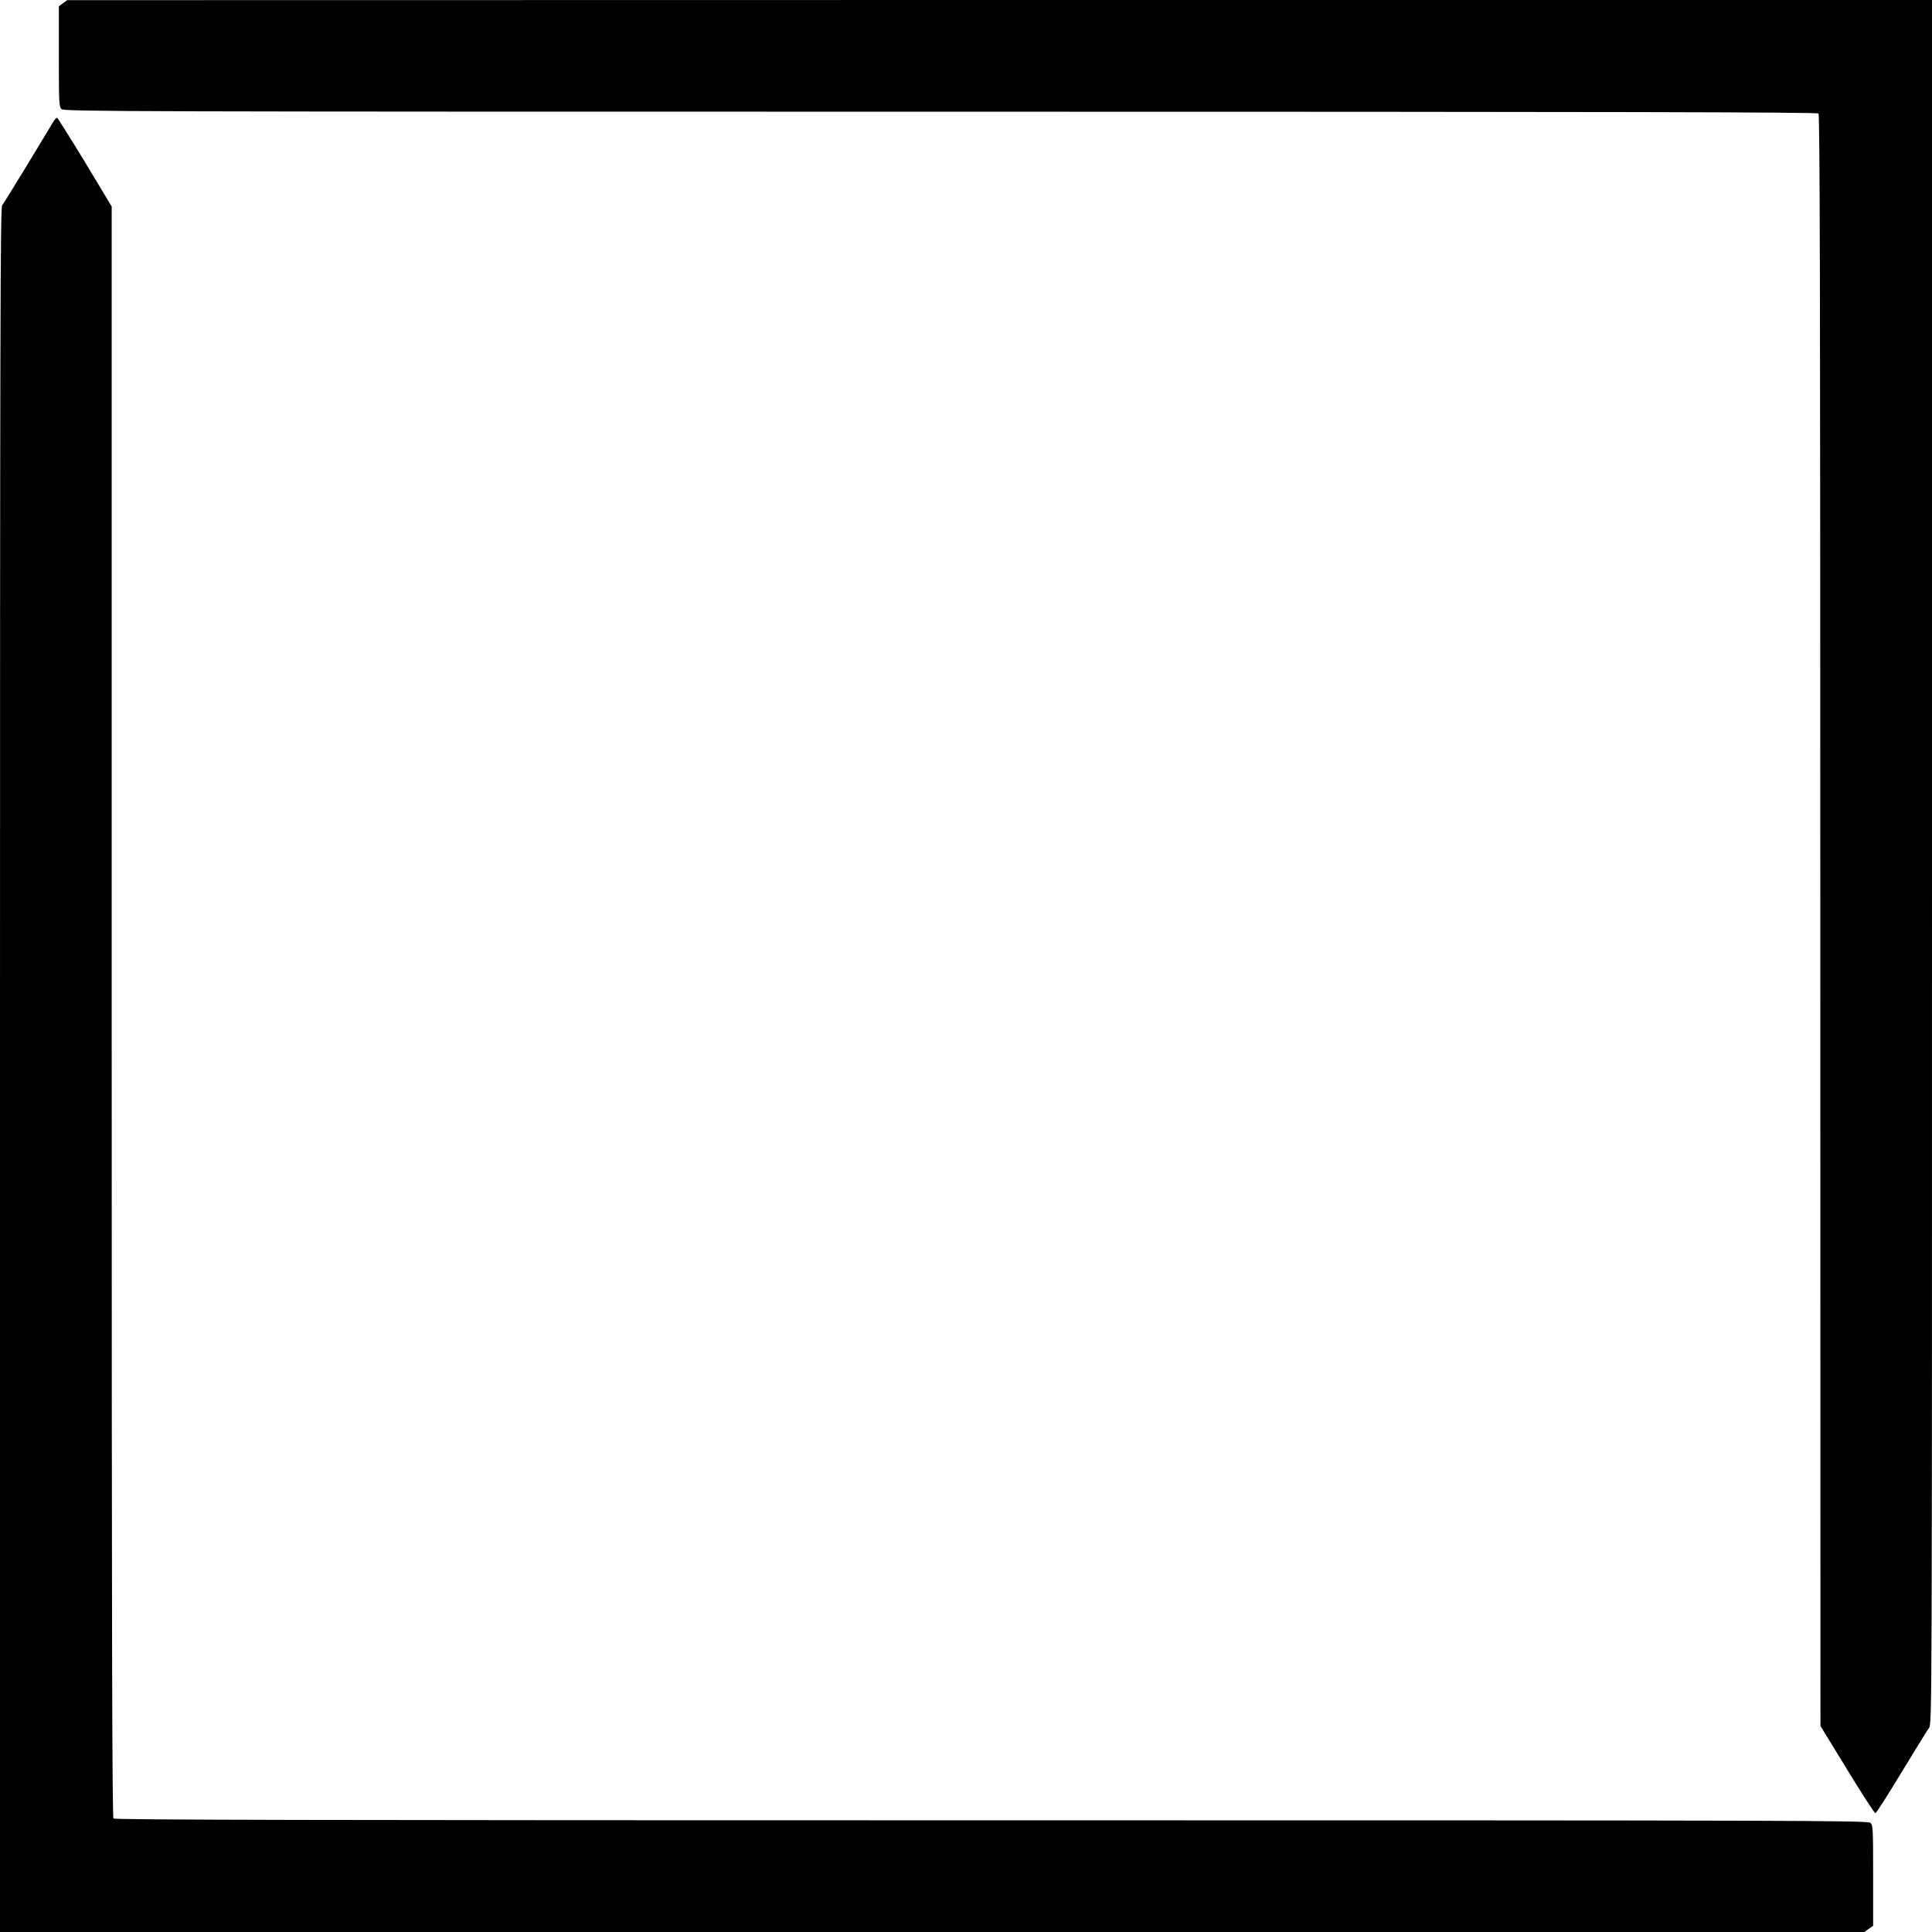 <?xml version="1.0" standalone="no"?>
<!DOCTYPE svg PUBLIC "-//W3C//DTD SVG 20010904//EN"
 "http://www.w3.org/TR/2001/REC-SVG-20010904/DTD/svg10.dtd">
<svg version="1.0" xmlns="http://www.w3.org/2000/svg"
 width="1280pt" height="1280pt" viewBox="0 0 1280 1280"
 preserveAspectRatio="xMidYMid meet">
<g transform="translate(0,1280) scale(0.1,-0.1)"
fill="#000000" stroke="none">
<path d="M418 12779 l-28 -21 0 -332 c0 -310 1 -334 18 -349 17 -16 436 -17
5823 -17 4502 0 5808 -3 5817 -12 9 -9 12 -1211 12 -5348 l1 -5335 177 -289
c97 -159 181 -289 187 -289 5 0 83 121 172 269 90 148 172 281 183 296 20 27
20 61 20 5738 l0 5710 -6177 0 -6178 -1 -27 -20z"/>
<path d="M356 11998 c-8 -13 -85 -140 -171 -283 -87 -143 -164 -267 -171 -276
-12 -13 -14 -908 -14 -5727 l0 -5712 6176 0 6176 0 29 21 29 20 0 333 c0 310
-1 334 -18 349 -17 16 -436 17 -5823 17 -4502 0 -5808 3 -5817 12 -9 9 -12
1211 -12 5346 l0 5334 -177 294 c-98 161 -181 293 -185 294 -4 0 -14 -10 -22
-22z"/>
</g>
</svg>
